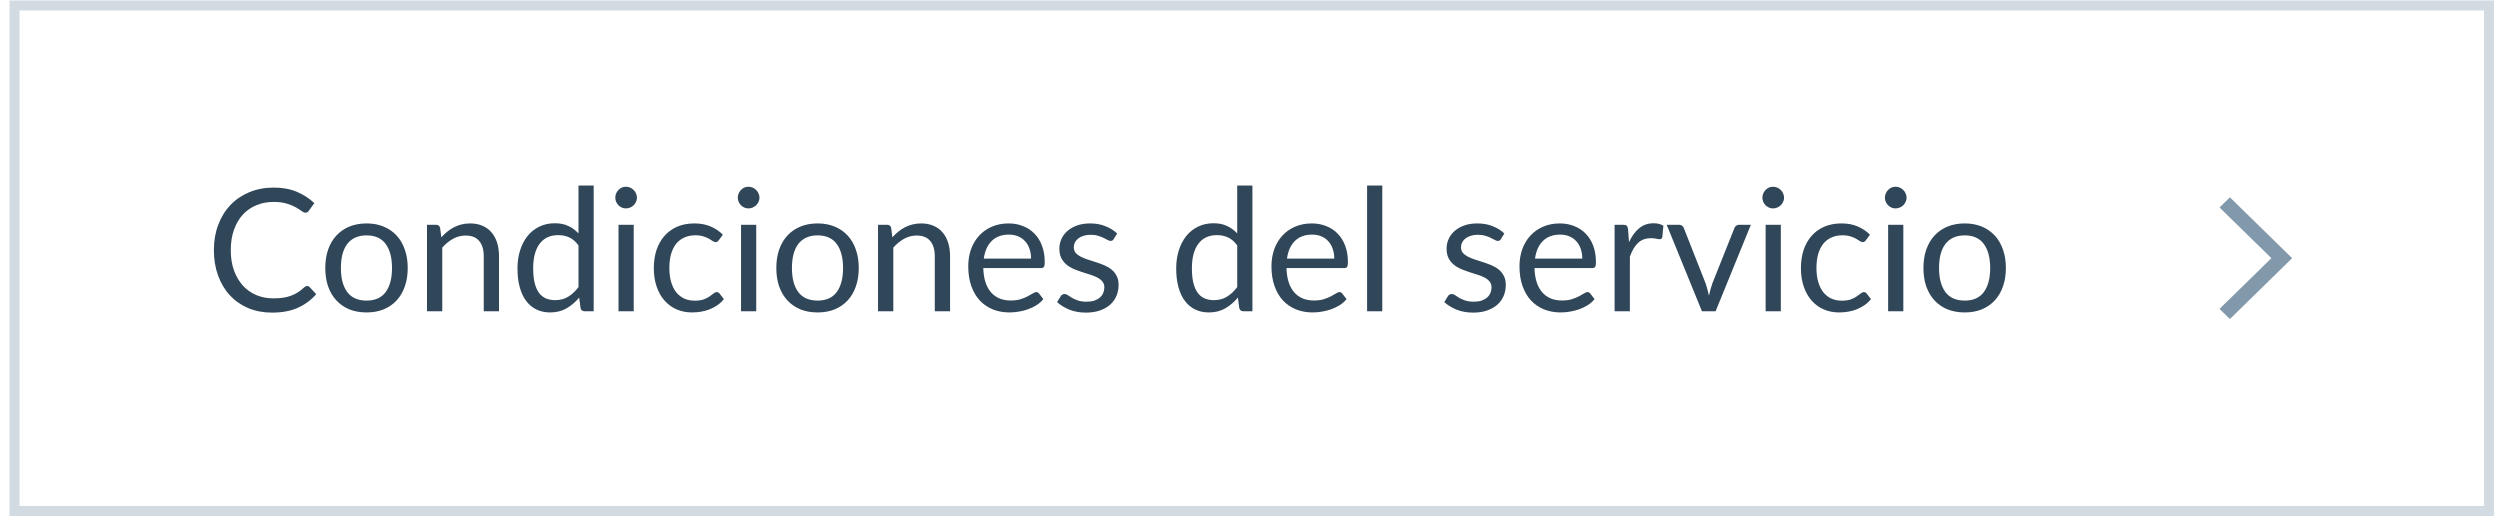 <svg width="249" height="52" viewBox="0 0 249 52" fill="none" xmlns="http://www.w3.org/2000/svg">
<rect opacity="0.35" x="1.446" y="0.544" width="246.465" height="50.348" stroke="#8298AB"/>
<path d="M30.601 28.484C30.692 28.484 30.771 28.521 30.839 28.595L31.494 29.3C30.995 29.878 30.389 30.328 29.675 30.651C28.966 30.974 28.108 31.136 27.099 31.136C26.227 31.136 25.433 30.986 24.719 30.686C24.005 30.38 23.396 29.954 22.892 29.41C22.387 28.861 21.996 28.203 21.719 27.439C21.441 26.674 21.302 25.832 21.302 24.914C21.302 23.996 21.447 23.154 21.736 22.39C22.025 21.625 22.43 20.967 22.951 20.418C23.478 19.868 24.107 19.443 24.838 19.142C25.569 18.837 26.377 18.683 27.261 18.683C28.128 18.683 28.893 18.822 29.556 19.1C30.219 19.378 30.802 19.755 31.307 20.23L30.763 20.987C30.729 21.044 30.683 21.092 30.627 21.131C30.576 21.166 30.505 21.183 30.414 21.183C30.312 21.183 30.188 21.129 30.04 21.021C29.893 20.908 29.7 20.783 29.462 20.647C29.224 20.511 28.927 20.389 28.57 20.282C28.213 20.168 27.773 20.111 27.252 20.111C26.623 20.111 26.048 20.222 25.527 20.443C25.005 20.658 24.555 20.973 24.175 21.387C23.801 21.8 23.509 22.305 23.3 22.899C23.09 23.494 22.985 24.166 22.985 24.914C22.985 25.673 23.093 26.351 23.308 26.945C23.529 27.541 23.827 28.045 24.201 28.459C24.58 28.866 25.025 29.178 25.535 29.393C26.051 29.609 26.606 29.716 27.201 29.716C27.564 29.716 27.89 29.697 28.179 29.657C28.473 29.612 28.742 29.544 28.986 29.453C29.235 29.362 29.465 29.249 29.675 29.113C29.89 28.971 30.102 28.804 30.312 28.611C30.409 28.526 30.505 28.484 30.601 28.484ZM36.512 22.253C37.141 22.253 37.708 22.358 38.212 22.568C38.716 22.778 39.147 23.075 39.504 23.46C39.861 23.846 40.133 24.313 40.32 24.863C40.513 25.407 40.609 26.016 40.609 26.691C40.609 27.37 40.513 27.983 40.32 28.526C40.133 29.07 39.861 29.535 39.504 29.921C39.147 30.306 38.716 30.603 38.212 30.813C37.708 31.017 37.141 31.119 36.512 31.119C35.877 31.119 35.305 31.017 34.795 30.813C34.291 30.603 33.86 30.306 33.503 29.921C33.146 29.535 32.871 29.07 32.679 28.526C32.492 27.983 32.398 27.37 32.398 26.691C32.398 26.016 32.492 25.407 32.679 24.863C32.871 24.313 33.146 23.846 33.503 23.46C33.86 23.075 34.291 22.778 34.795 22.568C35.305 22.358 35.877 22.253 36.512 22.253ZM36.512 29.938C37.362 29.938 37.997 29.654 38.416 29.087C38.835 28.515 39.045 27.719 39.045 26.699C39.045 25.673 38.835 24.874 38.416 24.302C37.997 23.73 37.362 23.444 36.512 23.444C36.081 23.444 35.705 23.517 35.382 23.665C35.064 23.812 34.798 24.024 34.583 24.302C34.373 24.58 34.214 24.922 34.107 25.331C34.005 25.733 33.954 26.189 33.954 26.699C33.954 27.719 34.163 28.515 34.583 29.087C35.008 29.654 35.651 29.938 36.512 29.938ZM43.956 23.639C44.143 23.429 44.341 23.239 44.551 23.07C44.761 22.899 44.982 22.755 45.214 22.636C45.452 22.511 45.701 22.418 45.962 22.355C46.228 22.288 46.515 22.253 46.821 22.253C47.291 22.253 47.705 22.333 48.062 22.491C48.424 22.645 48.725 22.866 48.963 23.154C49.206 23.438 49.39 23.781 49.515 24.183C49.64 24.585 49.702 25.03 49.702 25.517V31H48.181V25.517C48.181 24.866 48.03 24.361 47.73 24.005C47.435 23.642 46.985 23.46 46.379 23.46C45.931 23.46 45.512 23.568 45.121 23.784C44.735 23.999 44.378 24.291 44.05 24.659V31H42.528V22.39H43.438C43.653 22.39 43.786 22.494 43.837 22.704L43.956 23.639ZM57.618 24.438C57.334 24.058 57.028 23.795 56.7 23.648C56.371 23.494 56.003 23.418 55.595 23.418C54.796 23.418 54.181 23.704 53.75 24.276C53.319 24.849 53.104 25.665 53.104 26.724C53.104 27.285 53.152 27.767 53.249 28.169C53.345 28.566 53.487 28.895 53.674 29.155C53.861 29.41 54.09 29.598 54.362 29.716C54.634 29.835 54.943 29.895 55.289 29.895C55.787 29.895 56.221 29.782 56.589 29.555C56.963 29.328 57.306 29.008 57.618 28.595V24.438ZM59.131 18.48V31H58.23C58.014 31 57.878 30.895 57.822 30.686L57.686 29.64C57.317 30.082 56.898 30.439 56.428 30.711C55.957 30.983 55.413 31.119 54.796 31.119C54.303 31.119 53.855 31.026 53.453 30.838C53.05 30.646 52.707 30.365 52.424 29.997C52.141 29.629 51.923 29.17 51.77 28.62C51.617 28.07 51.54 27.439 51.54 26.724C51.54 26.09 51.625 25.5 51.795 24.956C51.965 24.407 52.209 23.931 52.526 23.529C52.843 23.126 53.232 22.812 53.691 22.585C54.155 22.353 54.677 22.236 55.255 22.236C55.782 22.236 56.232 22.327 56.606 22.509C56.986 22.684 57.323 22.931 57.618 23.248V18.48H59.131ZM63.118 22.39V31H61.605V22.39H63.118ZM63.441 19.686C63.441 19.834 63.41 19.973 63.348 20.103C63.291 20.228 63.212 20.341 63.11 20.443C63.013 20.539 62.897 20.616 62.761 20.672C62.631 20.729 62.492 20.758 62.345 20.758C62.197 20.758 62.059 20.729 61.928 20.672C61.804 20.616 61.693 20.539 61.597 20.443C61.5 20.341 61.424 20.228 61.367 20.103C61.311 19.973 61.282 19.834 61.282 19.686C61.282 19.539 61.311 19.4 61.367 19.27C61.424 19.134 61.5 19.018 61.597 18.922C61.693 18.82 61.804 18.74 61.928 18.683C62.059 18.627 62.197 18.599 62.345 18.599C62.492 18.599 62.631 18.627 62.761 18.683C62.897 18.74 63.013 18.82 63.11 18.922C63.212 19.018 63.291 19.134 63.348 19.27C63.41 19.4 63.441 19.539 63.441 19.686ZM71.597 23.919C71.551 23.982 71.506 24.03 71.461 24.064C71.415 24.098 71.353 24.115 71.274 24.115C71.189 24.115 71.095 24.081 70.993 24.013C70.891 23.939 70.764 23.86 70.611 23.775C70.463 23.69 70.279 23.613 70.058 23.546C69.843 23.472 69.577 23.435 69.259 23.435C68.834 23.435 68.46 23.512 68.137 23.665C67.814 23.812 67.542 24.027 67.321 24.311C67.106 24.594 66.942 24.937 66.828 25.339C66.721 25.741 66.667 26.192 66.667 26.691C66.667 27.212 66.726 27.677 66.845 28.084C66.964 28.487 67.131 28.827 67.347 29.105C67.568 29.377 67.831 29.586 68.137 29.733C68.449 29.875 68.797 29.946 69.183 29.946C69.551 29.946 69.854 29.904 70.092 29.819C70.33 29.728 70.526 29.629 70.679 29.521C70.837 29.413 70.968 29.317 71.07 29.232C71.177 29.141 71.282 29.096 71.384 29.096C71.509 29.096 71.605 29.144 71.673 29.241L72.098 29.793C71.911 30.025 71.699 30.224 71.461 30.388C71.223 30.552 70.965 30.691 70.687 30.805C70.415 30.912 70.129 30.991 69.829 31.043C69.528 31.093 69.222 31.119 68.911 31.119C68.372 31.119 67.871 31.02 67.406 30.822C66.947 30.623 66.548 30.337 66.208 29.963C65.868 29.583 65.601 29.119 65.409 28.569C65.216 28.019 65.12 27.393 65.12 26.691C65.12 26.05 65.208 25.458 65.383 24.914C65.565 24.37 65.825 23.902 66.165 23.512C66.511 23.115 66.933 22.806 67.432 22.585C67.936 22.364 68.514 22.253 69.166 22.253C69.772 22.253 70.305 22.353 70.764 22.551C71.228 22.744 71.639 23.018 71.996 23.375L71.597 23.919ZM75.32 22.39V31H73.807V22.39H75.32ZM75.643 19.686C75.643 19.834 75.612 19.973 75.55 20.103C75.493 20.228 75.414 20.341 75.312 20.443C75.216 20.539 75.099 20.616 74.963 20.672C74.833 20.729 74.694 20.758 74.547 20.758C74.4 20.758 74.261 20.729 74.13 20.672C74.006 20.616 73.895 20.539 73.799 20.443C73.703 20.341 73.626 20.228 73.569 20.103C73.513 19.973 73.484 19.834 73.484 19.686C73.484 19.539 73.513 19.4 73.569 19.27C73.626 19.134 73.703 19.018 73.799 18.922C73.895 18.82 74.006 18.74 74.13 18.683C74.261 18.627 74.4 18.599 74.547 18.599C74.694 18.599 74.833 18.627 74.963 18.683C75.099 18.74 75.216 18.82 75.312 18.922C75.414 19.018 75.493 19.134 75.55 19.27C75.612 19.4 75.643 19.539 75.643 19.686ZM81.436 22.253C82.065 22.253 82.632 22.358 83.136 22.568C83.64 22.778 84.071 23.075 84.428 23.46C84.785 23.846 85.057 24.313 85.244 24.863C85.437 25.407 85.533 26.016 85.533 26.691C85.533 27.37 85.437 27.983 85.244 28.526C85.057 29.07 84.785 29.535 84.428 29.921C84.071 30.306 83.64 30.603 83.136 30.813C82.632 31.017 82.065 31.119 81.436 31.119C80.801 31.119 80.229 31.017 79.719 30.813C79.215 30.603 78.784 30.306 78.427 29.921C78.07 29.535 77.795 29.07 77.602 28.526C77.415 27.983 77.322 27.37 77.322 26.691C77.322 26.016 77.415 25.407 77.602 24.863C77.795 24.313 78.07 23.846 78.427 23.46C78.784 23.075 79.215 22.778 79.719 22.568C80.229 22.358 80.801 22.253 81.436 22.253ZM81.436 29.938C82.286 29.938 82.921 29.654 83.34 29.087C83.759 28.515 83.969 27.719 83.969 26.699C83.969 25.673 83.759 24.874 83.34 24.302C82.921 23.73 82.286 23.444 81.436 23.444C81.005 23.444 80.628 23.517 80.305 23.665C79.988 23.812 79.722 24.024 79.506 24.302C79.297 24.58 79.138 24.922 79.03 25.331C78.928 25.733 78.877 26.189 78.877 26.699C78.877 27.719 79.087 28.515 79.506 29.087C79.931 29.654 80.575 29.938 81.436 29.938ZM88.88 23.639C89.067 23.429 89.265 23.239 89.475 23.07C89.685 22.899 89.906 22.755 90.138 22.636C90.376 22.511 90.625 22.418 90.886 22.355C91.152 22.288 91.438 22.253 91.744 22.253C92.215 22.253 92.628 22.333 92.985 22.491C93.348 22.645 93.648 22.866 93.886 23.154C94.13 23.438 94.314 23.781 94.439 24.183C94.564 24.585 94.626 25.03 94.626 25.517V31H93.104V25.517C93.104 24.866 92.954 24.361 92.654 24.005C92.359 23.642 91.909 23.46 91.302 23.46C90.855 23.46 90.435 23.568 90.044 23.784C89.659 23.999 89.302 24.291 88.973 24.659V31H87.452V22.39H88.361C88.577 22.39 88.71 22.494 88.761 22.704L88.88 23.639ZM102.694 25.756C102.694 25.404 102.643 25.084 102.541 24.795C102.445 24.5 102.301 24.248 102.108 24.038C101.921 23.823 101.691 23.659 101.419 23.546C101.147 23.427 100.839 23.367 100.493 23.367C99.768 23.367 99.192 23.579 98.767 24.005C98.348 24.424 98.087 25.008 97.985 25.756H102.694ZM103.918 29.793C103.731 30.02 103.508 30.218 103.247 30.388C102.986 30.552 102.706 30.688 102.405 30.796C102.111 30.904 101.805 30.983 101.487 31.034C101.17 31.091 100.856 31.119 100.544 31.119C99.949 31.119 99.399 31.02 98.895 30.822C98.396 30.617 97.963 30.323 97.594 29.938C97.232 29.547 96.948 29.065 96.744 28.492C96.54 27.92 96.438 27.263 96.438 26.52C96.438 25.92 96.529 25.359 96.71 24.837C96.897 24.316 97.164 23.866 97.509 23.486C97.855 23.101 98.277 22.8 98.776 22.585C99.275 22.364 99.836 22.253 100.459 22.253C100.975 22.253 101.451 22.341 101.887 22.517C102.329 22.687 102.709 22.936 103.026 23.265C103.349 23.588 103.601 23.99 103.782 24.472C103.964 24.948 104.054 25.492 104.054 26.104C104.054 26.342 104.029 26.501 103.978 26.58C103.927 26.659 103.831 26.699 103.689 26.699H97.934C97.951 27.243 98.025 27.716 98.155 28.119C98.291 28.521 98.478 28.858 98.716 29.13C98.954 29.396 99.238 29.598 99.566 29.733C99.895 29.864 100.263 29.929 100.671 29.929C101.051 29.929 101.377 29.887 101.649 29.802C101.927 29.711 102.165 29.614 102.363 29.512C102.561 29.41 102.726 29.317 102.856 29.232C102.992 29.141 103.108 29.096 103.204 29.096C103.329 29.096 103.425 29.144 103.493 29.241L103.918 29.793ZM110.928 23.809C110.86 23.934 110.755 23.996 110.613 23.996C110.528 23.996 110.432 23.965 110.324 23.902C110.217 23.84 110.084 23.772 109.925 23.698C109.772 23.619 109.588 23.548 109.372 23.486C109.157 23.418 108.902 23.384 108.607 23.384C108.352 23.384 108.123 23.418 107.919 23.486C107.715 23.548 107.539 23.636 107.392 23.75C107.25 23.863 107.14 23.996 107.06 24.149C106.987 24.296 106.95 24.458 106.95 24.634C106.95 24.855 107.012 25.039 107.137 25.186C107.267 25.333 107.437 25.461 107.647 25.569C107.857 25.676 108.095 25.773 108.361 25.858C108.627 25.937 108.899 26.025 109.177 26.121C109.46 26.212 109.735 26.314 110.001 26.427C110.268 26.54 110.506 26.682 110.715 26.852C110.925 27.022 111.092 27.232 111.217 27.481C111.347 27.725 111.412 28.019 111.412 28.365C111.412 28.762 111.342 29.13 111.2 29.47C111.058 29.804 110.849 30.096 110.571 30.346C110.293 30.589 109.953 30.782 109.551 30.924C109.149 31.065 108.684 31.136 108.157 31.136C107.556 31.136 107.012 31.04 106.525 30.847C106.038 30.649 105.624 30.396 105.284 30.09L105.641 29.512C105.686 29.439 105.74 29.382 105.802 29.343C105.865 29.303 105.944 29.283 106.04 29.283C106.142 29.283 106.25 29.323 106.363 29.402C106.477 29.481 106.613 29.569 106.771 29.666C106.936 29.762 107.134 29.85 107.366 29.929C107.599 30.008 107.888 30.048 108.233 30.048C108.528 30.048 108.786 30.011 109.007 29.938C109.228 29.858 109.412 29.753 109.559 29.623C109.707 29.493 109.814 29.343 109.882 29.172C109.956 29.003 109.993 28.821 109.993 28.628C109.993 28.39 109.928 28.195 109.797 28.042C109.673 27.883 109.506 27.75 109.296 27.642C109.086 27.529 108.845 27.433 108.573 27.354C108.307 27.268 108.032 27.181 107.749 27.09C107.471 26.999 107.196 26.897 106.924 26.784C106.658 26.665 106.42 26.518 106.21 26.342C106.001 26.166 105.831 25.951 105.7 25.696C105.576 25.435 105.513 25.121 105.513 24.753C105.513 24.424 105.581 24.109 105.717 23.809C105.853 23.503 106.052 23.237 106.312 23.01C106.573 22.778 106.893 22.593 107.273 22.457C107.653 22.322 108.086 22.253 108.573 22.253C109.14 22.253 109.647 22.344 110.095 22.526C110.548 22.701 110.939 22.945 111.268 23.256L110.928 23.809ZM123.227 24.438C122.944 24.058 122.638 23.795 122.309 23.648C121.98 23.494 121.612 23.418 121.204 23.418C120.405 23.418 119.79 23.704 119.359 24.276C118.929 24.849 118.713 25.665 118.713 26.724C118.713 27.285 118.762 27.767 118.858 28.169C118.954 28.566 119.096 28.895 119.283 29.155C119.47 29.41 119.699 29.598 119.971 29.716C120.243 29.835 120.552 29.895 120.898 29.895C121.397 29.895 121.83 29.782 122.198 29.555C122.572 29.328 122.915 29.008 123.227 28.595V24.438ZM124.74 18.48V31H123.839C123.624 31 123.488 30.895 123.431 30.686L123.295 29.64C122.927 30.082 122.507 30.439 122.037 30.711C121.567 30.983 121.023 31.119 120.405 31.119C119.912 31.119 119.464 31.026 119.062 30.838C118.66 30.646 118.317 30.365 118.033 29.997C117.75 29.629 117.532 29.17 117.379 28.62C117.226 28.07 117.149 27.439 117.149 26.724C117.149 26.09 117.234 25.5 117.404 24.956C117.574 24.407 117.818 23.931 118.135 23.529C118.453 23.126 118.841 22.812 119.3 22.585C119.765 22.353 120.286 22.236 120.864 22.236C121.391 22.236 121.841 22.327 122.215 22.509C122.595 22.684 122.932 22.931 123.227 23.248V18.48H124.74ZM132.893 25.756C132.893 25.404 132.842 25.084 132.74 24.795C132.643 24.5 132.499 24.248 132.306 24.038C132.119 23.823 131.89 23.659 131.618 23.546C131.346 23.427 131.037 23.367 130.691 23.367C129.966 23.367 129.391 23.579 128.966 24.005C128.546 24.424 128.286 25.008 128.184 25.756H132.893ZM134.117 29.793C133.93 30.02 133.706 30.218 133.445 30.388C133.184 30.552 132.904 30.688 132.604 30.796C132.309 30.904 132.003 30.983 131.686 31.034C131.368 31.091 131.054 31.119 130.742 31.119C130.147 31.119 129.597 31.02 129.093 30.822C128.594 30.617 128.161 30.323 127.793 29.938C127.43 29.547 127.147 29.065 126.943 28.492C126.739 27.92 126.637 27.263 126.637 26.52C126.637 25.92 126.727 25.359 126.909 24.837C127.096 24.316 127.362 23.866 127.708 23.486C128.053 23.101 128.475 22.8 128.974 22.585C129.473 22.364 130.034 22.253 130.657 22.253C131.173 22.253 131.649 22.341 132.085 22.517C132.527 22.687 132.907 22.936 133.224 23.265C133.547 23.588 133.799 23.99 133.981 24.472C134.162 24.948 134.253 25.492 134.253 26.104C134.253 26.342 134.227 26.501 134.176 26.58C134.125 26.659 134.029 26.699 133.887 26.699H128.133C128.15 27.243 128.223 27.716 128.354 28.119C128.49 28.521 128.677 28.858 128.915 29.13C129.153 29.396 129.436 29.598 129.765 29.733C130.093 29.864 130.462 29.929 130.87 29.929C131.249 29.929 131.575 29.887 131.847 29.802C132.125 29.711 132.363 29.614 132.561 29.512C132.759 29.41 132.924 29.317 133.054 29.232C133.19 29.141 133.306 29.096 133.403 29.096C133.527 29.096 133.624 29.144 133.692 29.241L134.117 29.793ZM137.675 18.48V31H136.162V18.48H137.675ZM149.493 23.809C149.425 23.934 149.32 23.996 149.179 23.996C149.094 23.996 148.997 23.965 148.89 23.902C148.782 23.84 148.649 23.772 148.49 23.698C148.337 23.619 148.153 23.548 147.938 23.486C147.722 23.418 147.467 23.384 147.173 23.384C146.918 23.384 146.688 23.418 146.484 23.486C146.28 23.548 146.105 23.636 145.957 23.75C145.816 23.863 145.705 23.996 145.626 24.149C145.552 24.296 145.515 24.458 145.515 24.634C145.515 24.855 145.578 25.039 145.702 25.186C145.833 25.333 146.003 25.461 146.212 25.569C146.422 25.676 146.66 25.773 146.926 25.858C147.193 25.937 147.465 26.025 147.742 26.121C148.026 26.212 148.3 26.314 148.567 26.427C148.833 26.54 149.071 26.682 149.281 26.852C149.49 27.022 149.658 27.232 149.782 27.481C149.913 27.725 149.978 28.019 149.978 28.365C149.978 28.762 149.907 29.13 149.765 29.47C149.624 29.804 149.414 30.096 149.136 30.346C148.859 30.589 148.519 30.782 148.116 30.924C147.714 31.065 147.249 31.136 146.722 31.136C146.122 31.136 145.578 31.04 145.09 30.847C144.603 30.649 144.189 30.396 143.849 30.09L144.206 29.512C144.252 29.439 144.305 29.382 144.368 29.343C144.43 29.303 144.509 29.283 144.606 29.283C144.708 29.283 144.815 29.323 144.929 29.402C145.042 29.481 145.178 29.569 145.337 29.666C145.501 29.762 145.699 29.85 145.932 29.929C146.164 30.008 146.453 30.048 146.799 30.048C147.093 30.048 147.351 30.011 147.572 29.938C147.793 29.858 147.977 29.753 148.125 29.623C148.272 29.493 148.38 29.343 148.448 29.172C148.521 29.003 148.558 28.821 148.558 28.628C148.558 28.39 148.493 28.195 148.363 28.042C148.238 27.883 148.071 27.75 147.861 27.642C147.652 27.529 147.411 27.433 147.139 27.354C146.872 27.268 146.598 27.181 146.314 27.09C146.037 26.999 145.762 26.897 145.49 26.784C145.223 26.665 144.985 26.518 144.776 26.342C144.566 26.166 144.396 25.951 144.266 25.696C144.141 25.435 144.079 25.121 144.079 24.753C144.079 24.424 144.147 24.109 144.283 23.809C144.419 23.503 144.617 23.237 144.878 23.01C145.138 22.778 145.459 22.593 145.838 22.457C146.218 22.322 146.651 22.253 147.139 22.253C147.705 22.253 148.213 22.344 148.66 22.526C149.114 22.701 149.505 22.945 149.833 23.256L149.493 23.809ZM157.596 25.756C157.596 25.404 157.545 25.084 157.443 24.795C157.346 24.5 157.202 24.248 157.009 24.038C156.822 23.823 156.593 23.659 156.321 23.546C156.049 23.427 155.74 23.367 155.394 23.367C154.669 23.367 154.094 23.579 153.669 24.005C153.249 24.424 152.989 25.008 152.887 25.756H157.596ZM158.82 29.793C158.633 30.02 158.409 30.218 158.148 30.388C157.888 30.552 157.607 30.688 157.307 30.796C157.012 30.904 156.706 30.983 156.389 31.034C156.071 31.091 155.757 31.119 155.445 31.119C154.85 31.119 154.301 31.02 153.796 30.822C153.298 30.617 152.864 30.323 152.496 29.938C152.133 29.547 151.85 29.065 151.646 28.492C151.442 27.92 151.34 27.263 151.34 26.52C151.34 25.92 151.43 25.359 151.612 24.837C151.799 24.316 152.065 23.866 152.411 23.486C152.756 23.101 153.179 22.8 153.677 22.585C154.176 22.364 154.737 22.253 155.36 22.253C155.876 22.253 156.352 22.341 156.788 22.517C157.23 22.687 157.61 22.936 157.927 23.265C158.25 23.588 158.502 23.99 158.684 24.472C158.865 24.948 158.956 25.492 158.956 26.104C158.956 26.342 158.93 26.501 158.879 26.58C158.828 26.659 158.732 26.699 158.59 26.699H152.836C152.853 27.243 152.926 27.716 153.057 28.119C153.193 28.521 153.38 28.858 153.618 29.13C153.856 29.396 154.139 29.598 154.468 29.733C154.796 29.864 155.165 29.929 155.573 29.929C155.952 29.929 156.278 29.887 156.55 29.802C156.828 29.711 157.066 29.614 157.264 29.512C157.463 29.41 157.627 29.317 157.757 29.232C157.893 29.141 158.009 29.096 158.106 29.096C158.23 29.096 158.327 29.144 158.395 29.241L158.82 29.793ZM162.251 24.115C162.523 23.526 162.857 23.067 163.254 22.738C163.65 22.404 164.135 22.236 164.707 22.236C164.889 22.236 165.061 22.256 165.226 22.296C165.396 22.336 165.546 22.398 165.676 22.483L165.566 23.613C165.532 23.755 165.447 23.826 165.311 23.826C165.231 23.826 165.115 23.809 164.962 23.775C164.809 23.741 164.636 23.724 164.444 23.724C164.172 23.724 163.928 23.764 163.713 23.843C163.503 23.922 163.313 24.041 163.143 24.2C162.979 24.353 162.829 24.546 162.693 24.778C162.562 25.005 162.443 25.265 162.336 25.56V31H160.814V22.39H161.681C161.846 22.39 161.959 22.421 162.021 22.483C162.084 22.545 162.126 22.653 162.149 22.806L162.251 24.115ZM174.385 22.39L170.874 31H169.514L166.004 22.39H167.236C167.361 22.39 167.463 22.421 167.542 22.483C167.621 22.545 167.675 22.619 167.704 22.704L169.888 28.246C169.956 28.456 170.016 28.66 170.067 28.858C170.118 29.056 170.166 29.255 170.211 29.453C170.256 29.255 170.305 29.056 170.356 28.858C170.407 28.66 170.469 28.456 170.543 28.246L172.753 22.704C172.787 22.613 172.843 22.54 172.923 22.483C173.002 22.421 173.095 22.39 173.203 22.39H174.385ZM177.37 22.39V31H175.857V22.39H177.37ZM177.693 19.686C177.693 19.834 177.662 19.973 177.6 20.103C177.543 20.228 177.464 20.341 177.362 20.443C177.265 20.539 177.149 20.616 177.013 20.672C176.883 20.729 176.744 20.758 176.597 20.758C176.449 20.758 176.311 20.729 176.18 20.672C176.056 20.616 175.945 20.539 175.849 20.443C175.752 20.341 175.676 20.228 175.619 20.103C175.563 19.973 175.534 19.834 175.534 19.686C175.534 19.539 175.563 19.4 175.619 19.27C175.676 19.134 175.752 19.018 175.849 18.922C175.945 18.82 176.056 18.74 176.18 18.683C176.311 18.627 176.449 18.599 176.597 18.599C176.744 18.599 176.883 18.627 177.013 18.683C177.149 18.74 177.265 18.82 177.362 18.922C177.464 19.018 177.543 19.134 177.6 19.27C177.662 19.4 177.693 19.539 177.693 19.686ZM185.849 23.919C185.803 23.982 185.758 24.03 185.713 24.064C185.667 24.098 185.605 24.115 185.526 24.115C185.441 24.115 185.347 24.081 185.245 24.013C185.143 23.939 185.016 23.86 184.863 23.775C184.715 23.69 184.531 23.613 184.31 23.546C184.095 23.472 183.829 23.435 183.511 23.435C183.086 23.435 182.712 23.512 182.389 23.665C182.066 23.812 181.794 24.027 181.573 24.311C181.358 24.594 181.194 24.937 181.08 25.339C180.973 25.741 180.919 26.192 180.919 26.691C180.919 27.212 180.978 27.677 181.097 28.084C181.216 28.487 181.383 28.827 181.599 29.105C181.82 29.377 182.083 29.586 182.389 29.733C182.701 29.875 183.049 29.946 183.435 29.946C183.803 29.946 184.106 29.904 184.344 29.819C184.582 29.728 184.778 29.629 184.931 29.521C185.089 29.413 185.22 29.317 185.322 29.232C185.429 29.141 185.534 29.096 185.636 29.096C185.761 29.096 185.857 29.144 185.925 29.241L186.35 29.793C186.163 30.025 185.951 30.224 185.713 30.388C185.475 30.552 185.217 30.691 184.939 30.805C184.667 30.912 184.381 30.991 184.081 31.043C183.78 31.093 183.474 31.119 183.163 31.119C182.624 31.119 182.123 31.02 181.658 30.822C181.199 30.623 180.8 30.337 180.46 29.963C180.12 29.583 179.853 29.119 179.661 28.569C179.468 28.019 179.372 27.393 179.372 26.691C179.372 26.05 179.46 25.458 179.635 24.914C179.817 24.37 180.077 23.902 180.417 23.512C180.763 23.115 181.185 22.806 181.684 22.585C182.188 22.364 182.766 22.253 183.418 22.253C184.024 22.253 184.557 22.353 185.016 22.551C185.48 22.744 185.891 23.018 186.248 23.375L185.849 23.919ZM189.572 22.39V31H188.059V22.39H189.572ZM189.895 19.686C189.895 19.834 189.864 19.973 189.802 20.103C189.745 20.228 189.666 20.341 189.564 20.443C189.468 20.539 189.351 20.616 189.215 20.672C189.085 20.729 188.946 20.758 188.799 20.758C188.652 20.758 188.513 20.729 188.382 20.672C188.258 20.616 188.147 20.539 188.051 20.443C187.955 20.341 187.878 20.228 187.821 20.103C187.765 19.973 187.736 19.834 187.736 19.686C187.736 19.539 187.765 19.4 187.821 19.27C187.878 19.134 187.955 19.018 188.051 18.922C188.147 18.82 188.258 18.74 188.382 18.683C188.513 18.627 188.652 18.599 188.799 18.599C188.946 18.599 189.085 18.627 189.215 18.683C189.351 18.74 189.468 18.82 189.564 18.922C189.666 19.018 189.745 19.134 189.802 19.27C189.864 19.4 189.895 19.539 189.895 19.686ZM195.688 22.253C196.317 22.253 196.884 22.358 197.388 22.568C197.892 22.778 198.323 23.075 198.68 23.46C199.037 23.846 199.309 24.313 199.496 24.863C199.689 25.407 199.785 26.016 199.785 26.691C199.785 27.37 199.689 27.983 199.496 28.526C199.309 29.07 199.037 29.535 198.68 29.921C198.323 30.306 197.892 30.603 197.388 30.813C196.884 31.017 196.317 31.119 195.688 31.119C195.053 31.119 194.481 31.017 193.971 30.813C193.467 30.603 193.036 30.306 192.679 29.921C192.322 29.535 192.047 29.07 191.854 28.526C191.667 27.983 191.574 27.37 191.574 26.691C191.574 26.016 191.667 25.407 191.854 24.863C192.047 24.313 192.322 23.846 192.679 23.46C193.036 23.075 193.467 22.778 193.971 22.568C194.481 22.358 195.053 22.253 195.688 22.253ZM195.688 29.938C196.538 29.938 197.173 29.654 197.592 29.087C198.011 28.515 198.221 27.719 198.221 26.699C198.221 25.673 198.011 24.874 197.592 24.302C197.173 23.73 196.538 23.444 195.688 23.444C195.257 23.444 194.88 23.517 194.557 23.665C194.24 23.812 193.974 24.024 193.758 24.302C193.549 24.58 193.39 24.922 193.282 25.331C193.18 25.733 193.129 26.189 193.129 26.699C193.129 27.719 193.339 28.515 193.758 29.087C194.183 29.654 194.827 29.938 195.688 29.938Z" fill="#304659"/>
<path d="M222.098 31.776L221.063 30.766L226.231 25.714L221.063 20.663L222.098 19.653L228.297 25.714L222.098 31.776Z" fill="#8298AB"/>
</svg>
